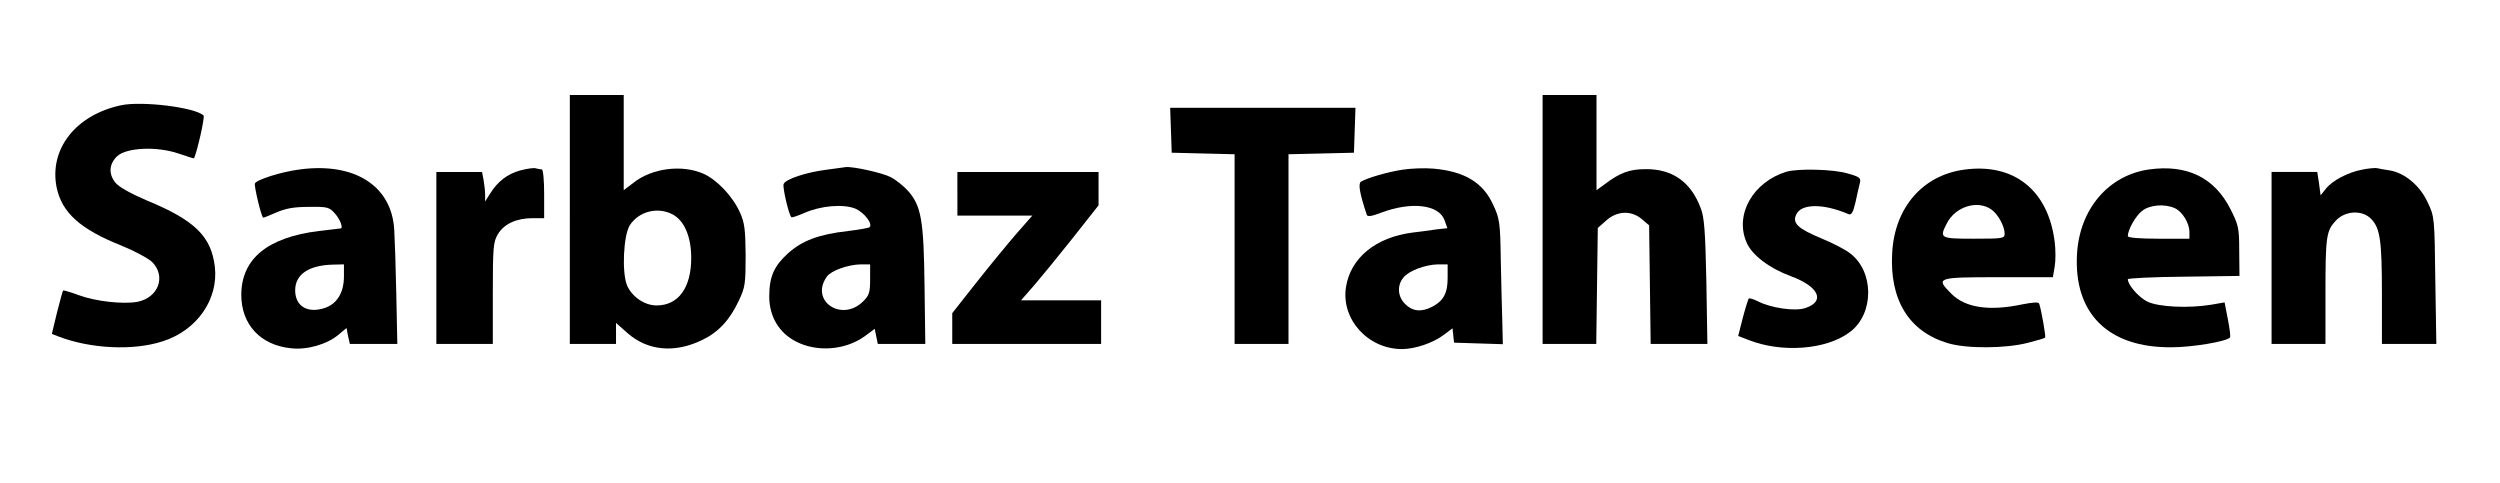 <?xml version="1.0" standalone="no"?>
<!DOCTYPE svg PUBLIC "-//W3C//DTD SVG 20010904//EN"
 "http://www.w3.org/TR/2001/REC-SVG-20010904/DTD/svg10.dtd">
<svg version="1.0" xmlns="http://www.w3.org/2000/svg"
 width="974pt" height="188pt" viewBox="0 0 974 188"
 preserveAspectRatio="xMidYMid meet">

<g transform="translate(0,188) scale(0.1,-0.1)"
fill="#000000" stroke="none">
<path d="M2220 1025 l0 -485 90 0 90 0 0 41 0 41 45 -40 c79 -69 184 -79 292
-26 62 30 107 78 142 154 24 50 26 66 26 175 -1 101 -4 127 -22 167 -29 64
-89 127 -142 151 -84 37 -201 22 -273 -35 l-38 -29 0 186 0 185 -105 0 -105 0
0 -485z m400 20 c46 -24 73 -87 73 -170 0 -116 -50 -185 -135 -185 -47 0 -96
34 -115 78 -21 51 -14 196 11 235 36 54 108 72 166 42z"/>
<path d="M6010 1025 l0 -485 104 0 105 0 3 226 3 226 33 29 c42 38 98 40 139
5 l28 -24 3 -231 3 -231 111 0 110 0 -4 243 c-4 195 -8 251 -22 286 -38 102
-110 153 -215 152 -62 0 -100 -14 -158 -58 l-33 -24 0 185 0 186 -105 0 -105
0 0 -485z"/>
<path d="M472 1470 c-178 -38 -282 -172 -251 -322 21 -97 92 -161 250 -224 52
-21 106 -50 122 -65 55 -56 24 -139 -58 -155 -57 -10 -163 2 -228 26 -32 12
-60 20 -61 18 -2 -1 -12 -40 -24 -86 l-20 -83 26 -10 c125 -48 291 -56 405
-19 134 42 219 164 204 291 -14 118 -78 181 -265 258 -61 26 -110 53 -122 69
-28 34 -25 73 6 103 36 34 154 40 239 11 33 -11 60 -20 61 -19 13 29 43 162
37 167 -33 32 -240 57 -321 40z"/>
<path d="M4562 1373 l3 -88 123 -3 122 -3 0 -369 0 -370 105 0 105 0 0 370 0
369 128 3 127 3 3 88 3 87 -361 0 -361 0 3 -87z"/>
<path d="M1169 1220 c-72 -9 -170 -40 -176 -55 -3 -10 23 -123 32 -133 1 -1
24 8 51 20 37 16 69 22 127 22 74 1 80 -1 103 -27 20 -23 32 -57 21 -57 -1 0
-40 -5 -85 -10 -200 -25 -301 -108 -302 -248 0 -116 74 -197 195 -209 62 -7
141 16 185 54 l30 25 6 -31 7 -31 92 0 93 0 -4 193 c-2 105 -6 219 -8 252 -10
171 -154 263 -367 235z m171 -417 c0 -63 -27 -107 -75 -123 -67 -22 -115 7
-115 69 0 62 53 98 148 100 l42 1 0 -47z"/>
<path d="M2027 1216 c-51 -14 -88 -43 -118 -91 l-19 -30 0 26 c0 15 -3 41 -6
58 l-6 31 -89 0 -89 0 0 -335 0 -335 110 0 110 0 0 198 c0 180 2 200 20 230
24 40 73 62 135 62 l45 0 0 95 c0 52 -4 95 -9 95 -5 0 -15 2 -23 4 -7 3 -35
-1 -61 -8z"/>
<path d="M3222 1219 c-81 -10 -162 -37 -169 -56 -5 -12 20 -119 30 -129 2 -3
24 5 50 16 65 29 153 36 200 17 34 -15 68 -59 55 -72 -3 -3 -41 -10 -84 -15
-114 -13 -178 -37 -234 -87 -54 -49 -73 -91 -73 -168 0 -78 38 -142 105 -176
82 -42 192 -33 267 21 l39 29 6 -30 6 -29 92 0 93 0 -3 227 c-3 256 -13 311
-64 369 -17 19 -48 44 -68 54 -33 17 -147 42 -175 39 -5 -1 -39 -5 -73 -10z
m168 -428 c0 -50 -4 -62 -26 -84 -84 -85 -211 1 -142 96 17 23 82 46 131 47
l37 0 0 -59z"/>
<path d="M5465 1219 c-59 -9 -138 -32 -163 -47 -11 -8 -5 -45 23 -129 3 -8 18
-6 55 8 119 45 226 32 248 -29 l11 -31 -45 -5 c-24 -4 -65 -9 -90 -12 -143
-18 -242 -98 -260 -212 -20 -125 85 -242 218 -242 51 0 121 24 161 54 l36 27
3 -28 3 -28 95 -3 95 -3 -2 88 c-2 48 -4 158 -6 243 -2 143 -5 159 -29 211
-40 88 -111 131 -233 142 -33 3 -87 1 -120 -4z m175 -422 c0 -59 -16 -89 -60
-112 -42 -22 -77 -18 -105 10 -30 29 -33 73 -7 104 21 26 84 50 135 51 l37 0
0 -53z"/>
<path d="M7652 1219 c-161 -22 -270 -147 -280 -323 -11 -184 65 -308 217 -353
73 -22 224 -21 310 1 36 9 67 18 69 21 3 3 -14 103 -23 131 -2 8 -21 7 -67 -2
-128 -27 -221 -13 -275 41 -63 63 -59 65 181 65 l214 0 7 41 c4 22 4 66 0 97
-25 201 -159 308 -353 281z m106 -155 c26 -18 52 -65 52 -94 0 -19 -6 -20
-120 -20 -132 0 -135 2 -105 60 33 65 119 92 173 54z"/>
<path d="M8374 1220 c-159 -22 -272 -154 -282 -330 -13 -232 122 -365 368
-363 80 0 213 22 228 38 3 2 -1 34 -8 70 l-13 67 -51 -9 c-91 -15 -207 -9
-250 12 -33 16 -76 65 -76 87 0 4 98 9 218 10 l217 3 -1 97 c0 91 -3 102 -35
165 -62 121 -168 173 -315 153z m99 -151 c29 -13 57 -58 57 -93 l0 -26 -120 0
c-76 0 -120 4 -120 10 0 25 30 78 55 98 30 24 88 29 128 11z"/>
<path d="M9203 1219 c-55 -10 -117 -43 -141 -74 l-21 -26 -6 46 -7 45 -89 0
-89 0 0 -335 0 -335 105 0 105 0 0 194 c0 224 3 246 40 286 37 40 105 43 139
6 34 -36 41 -83 41 -293 l0 -193 106 0 106 0 -4 248 c-3 243 -3 248 -30 304
-30 65 -89 114 -147 124 -20 3 -43 7 -51 9 -8 1 -34 -1 -57 -6z"/>
<path d="M6960 1211 c-130 -40 -202 -166 -156 -274 20 -50 89 -102 173 -133
109 -40 136 -98 57 -124 -40 -14 -136 0 -187 27 -16 8 -31 12 -34 10 -2 -3
-13 -37 -23 -75 l-18 -71 39 -15 c130 -52 306 -39 397 31 94 71 94 235 0 306
-19 15 -68 40 -109 57 -94 39 -117 60 -101 94 19 43 105 44 203 2 12 -5 18 4
28 46 6 29 14 63 17 75 5 19 0 24 -47 37 -55 17 -194 20 -239 7z"/>
<path d="M3730 1125 l0 -85 146 0 146 0 -59 -67 c-33 -38 -103 -123 -156 -190
l-97 -123 0 -60 0 -60 290 0 290 0 0 85 0 85 -156 0 -156 0 55 63 c29 34 97
117 150 184 l97 123 0 65 0 65 -275 0 -275 0 0 -85z"/>
</g>
</svg>
